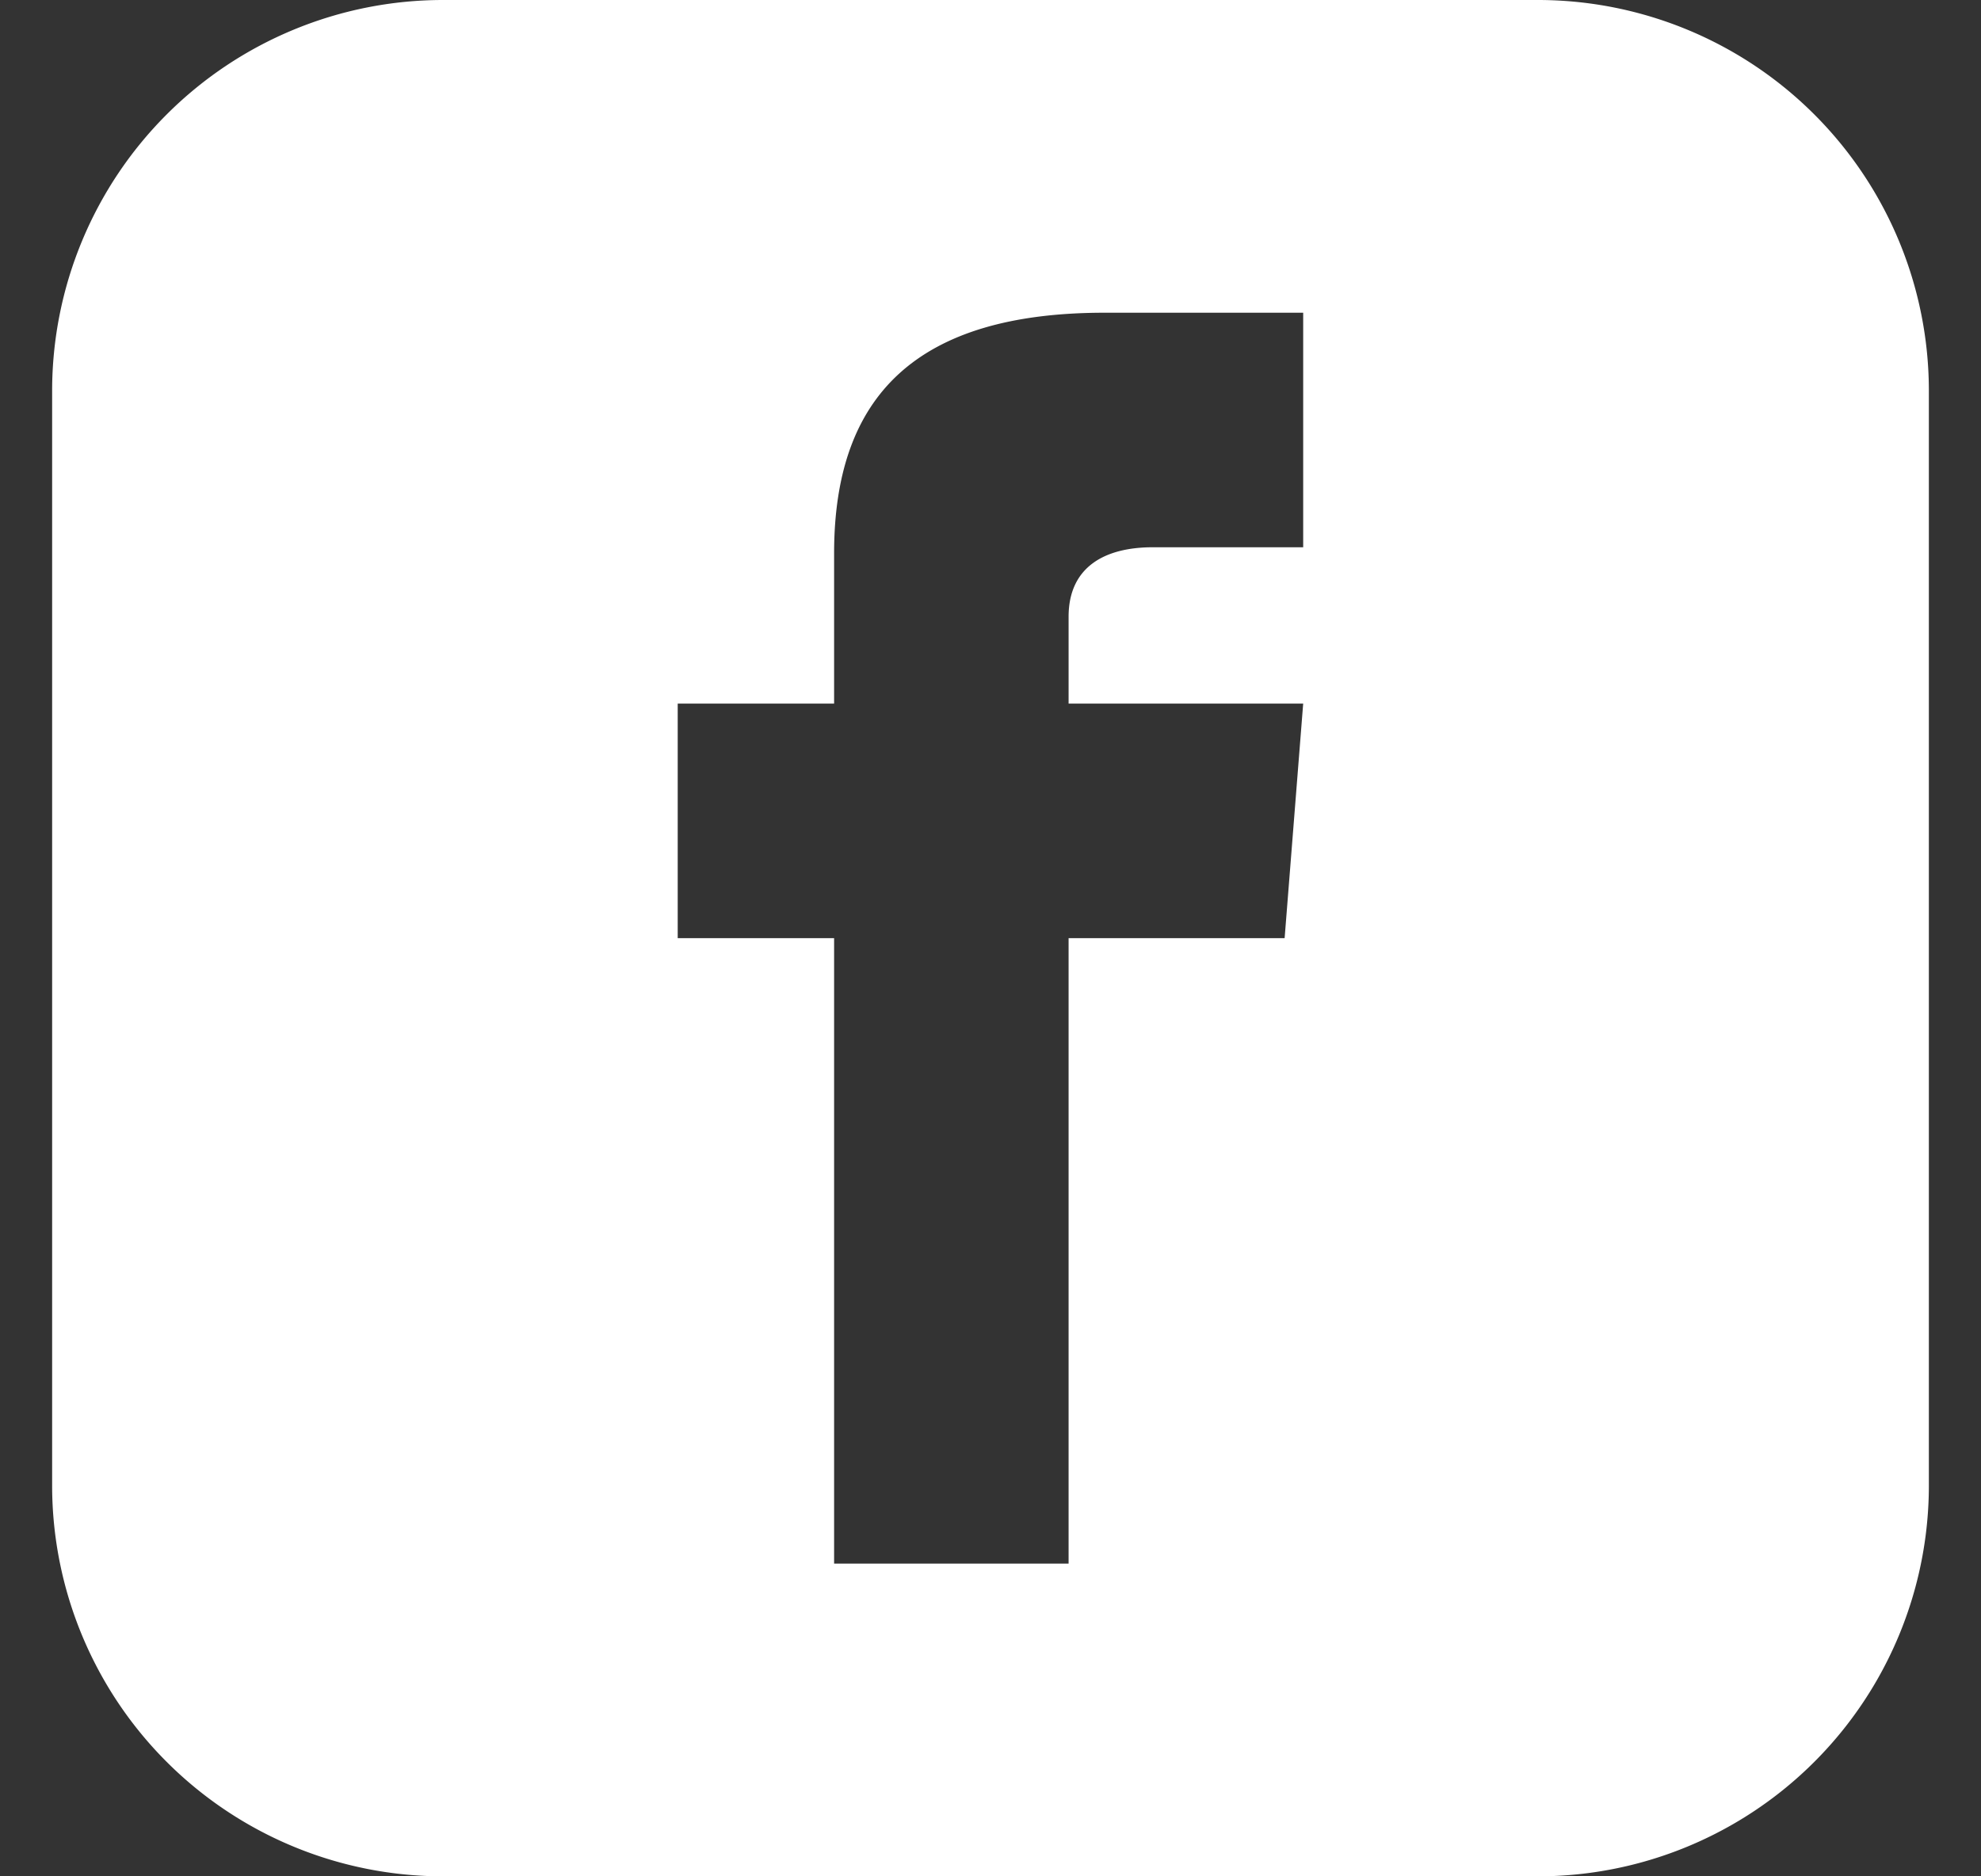 <svg width="19" height="18" viewBox="0 0 19 18" fill="none" xmlns="http://www.w3.org/2000/svg"><rect x="0" y="0" width="19" height="18" fill="#333333" stroke="none"/><path d="M14.75 0H4.25A3.75 3.75 0 0 0 .5 3.75v10.5A3.75 3.75 0 0 0 4.25 18h10.5a3.75 3.75 0 0 0 3.75-3.75V3.75A3.75 3.75 0 0 0 14.75 0ZM12.5 5.25h-1.444c-.461 0-.807.189-.807.667v.833h2.25L12.321 9h-2.072v6H8V9H6.5V6.75H8V5.308C8 3.79 8.797 3 10.595 3h1.904v2.25Z" fill="#fff"/></svg>